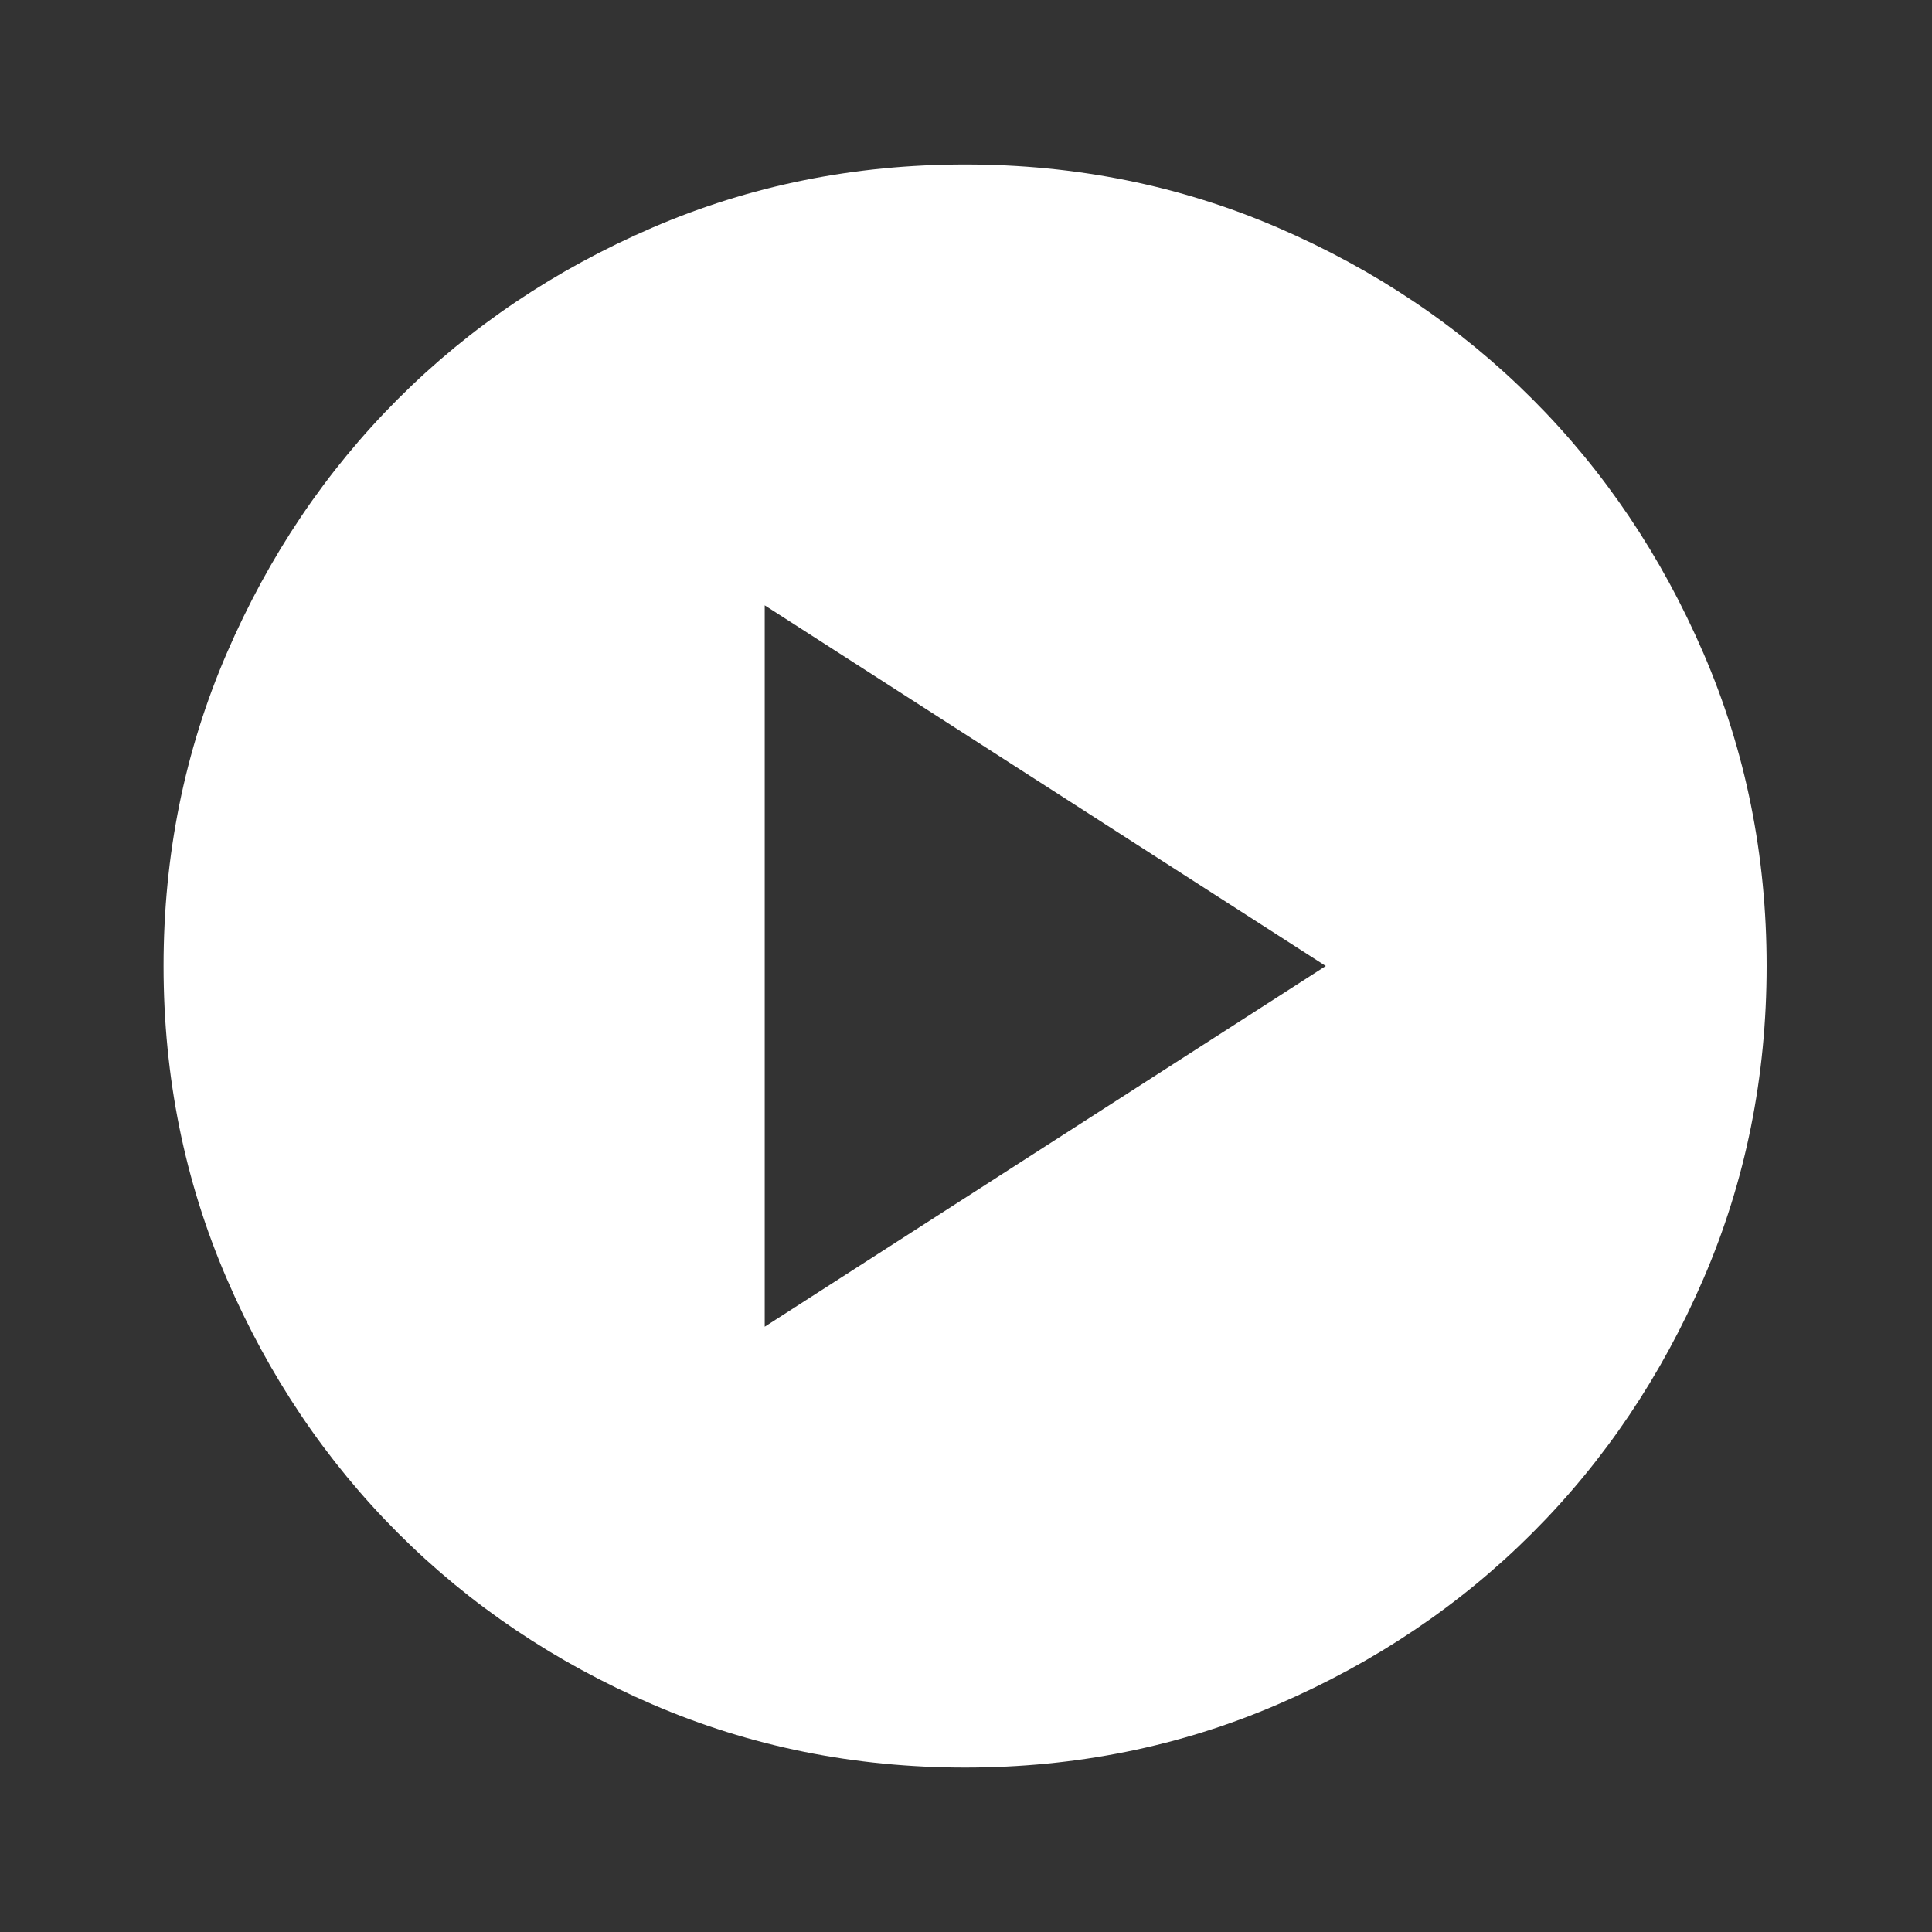 <svg width="50" height="50" viewBox="0 0 50 50" fill="none" xmlns="http://www.w3.org/2000/svg">
<rect x="0" y="0" width="50" height="50" fill="#333333" stroke="none"/>
<mask id="mask0_90_430" style="mask-type:alpha" maskUnits="userSpaceOnUse" x="0" y="0" width="50" height="50">
<rect x="0.085" y="0.108" width="49.784" height="49.784" fill="#D9D9D9"/>
</mask>
<g mask="url(#mask0_90_430)">
<path d="M19.791 34.335L34.311 25L19.791 15.666V34.335ZM24.977 45.744C22.107 45.744 19.411 45.199 16.887 44.11C14.363 43.021 12.168 41.543 10.301 39.676C8.434 37.809 6.956 35.614 5.867 33.09C4.778 30.566 4.233 27.87 4.233 25C4.233 22.131 4.778 19.434 5.867 16.91C6.956 14.386 8.434 12.191 10.301 10.324C12.168 8.457 14.363 6.979 16.887 5.89C19.411 4.801 22.107 4.257 24.977 4.257C27.846 4.257 30.543 4.801 33.067 5.89C35.59 6.979 37.786 8.457 39.653 10.324C41.52 12.191 42.998 14.386 44.087 16.91C45.176 19.434 45.72 22.131 45.72 25C45.72 27.87 45.176 30.566 44.087 33.09C42.998 35.614 41.52 37.809 39.653 39.676C37.786 41.543 35.59 43.021 33.067 44.11C30.543 45.199 27.846 45.744 24.977 45.744Z" fill="white"/>
</g>
</svg>
